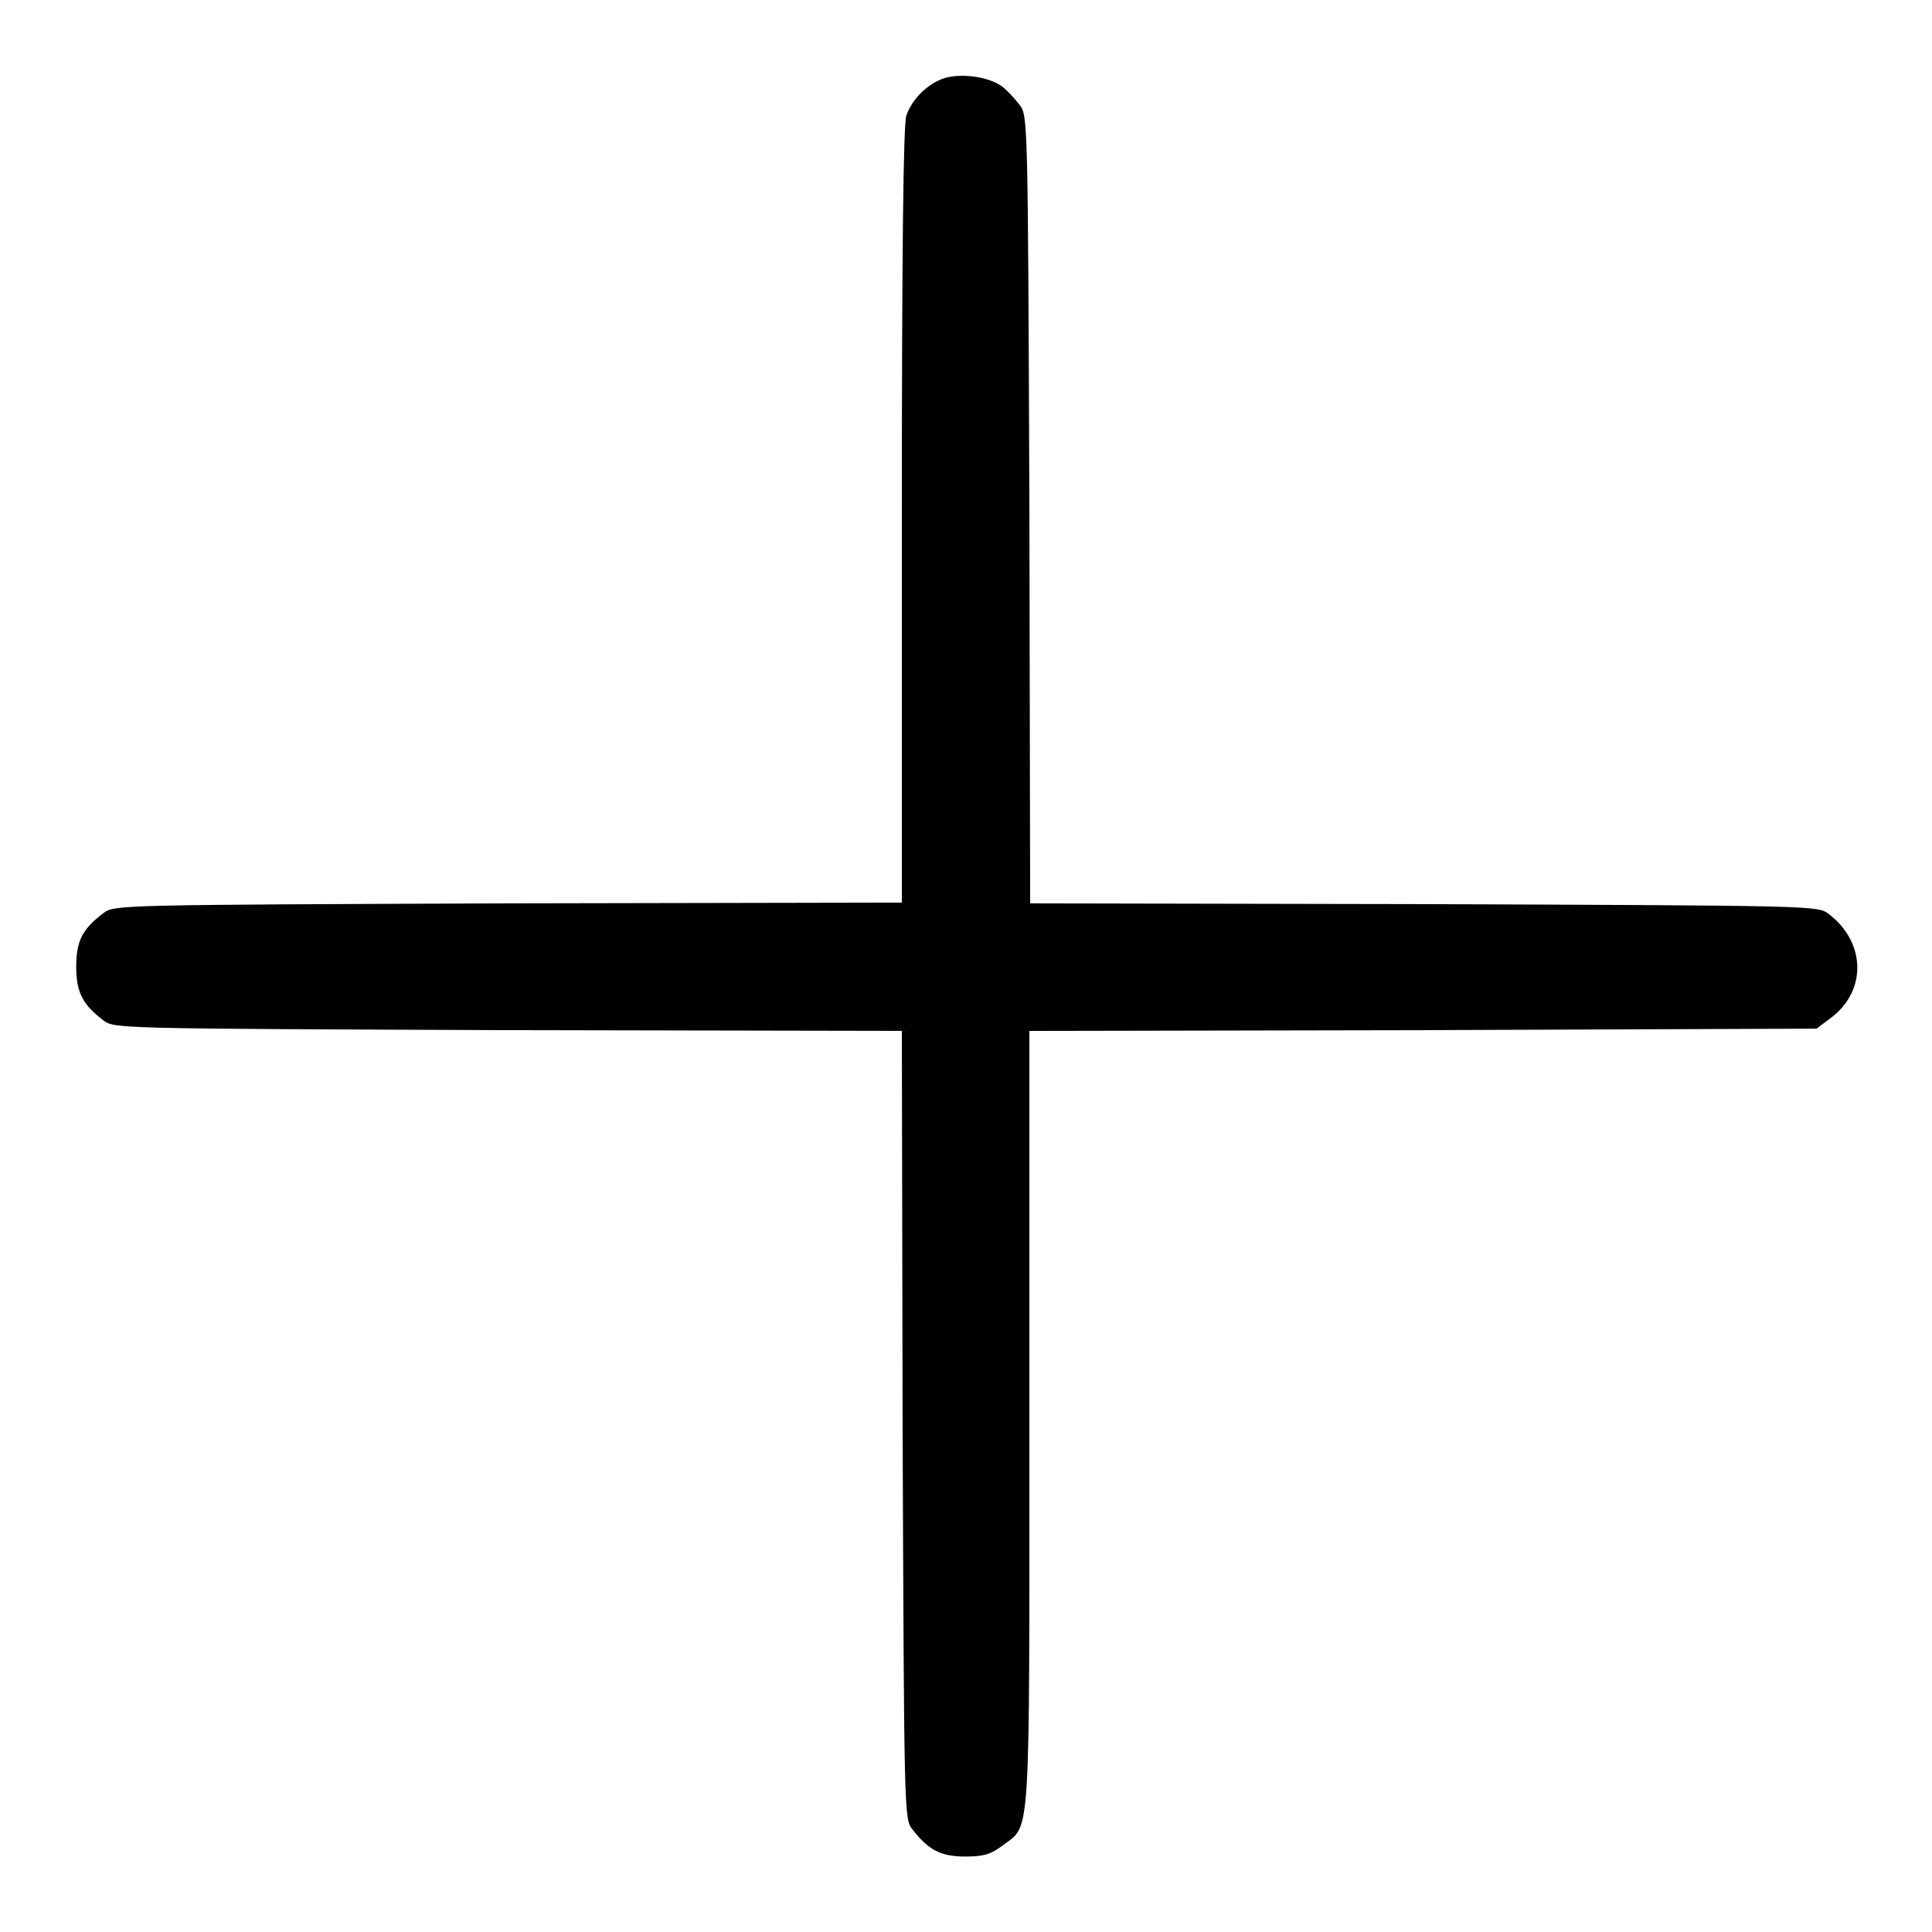 <?xml version="1.0" encoding="utf-8"?>
<!-- Svg Vector Icons : http://www.onlinewebfonts.com/icon -->
<!DOCTYPE svg PUBLIC "-//W3C//DTD SVG 1.1//EN" "http://www.w3.org/Graphics/SVG/1.1/DTD/svg11.dtd">
<svg version="1.1" xmlns="http://www.w3.org/2000/svg" xmlns:xlink="http://www.w3.org/1999/xlink" x="0px" y="0px" viewBox="0 0 256 256" enable-background="new 0 0 256 256" xml:space="preserve">
<g><g><g><path fill="#000000" d="M124.5,10.6c-2,0.9-3.7,2.7-4.4,4.7c-0.4,1-0.6,17.8-0.6,52.9v51.4l-52.2,0.1c-51.8,0.2-52.2,0.2-53.6,1.3c-2.8,2.1-3.6,3.7-3.6,7.1c0,3.3,0.8,5,3.6,7.1c1.4,1.1,1.8,1.1,53.6,1.3l52.2,0.1l0.1,52.2c0.2,51.8,0.2,52.2,1.3,53.6c2.1,2.7,3.7,3.6,7,3.6c2.5,0,3.4-0.3,5-1.5c3.7-2.8,3.5,0.4,3.5-56.5v-51.4l52.1-0.1l52.2-0.2l2-1.5c4.7-3.6,4.5-10-0.4-13.7c-1.4-1.1-1.8-1.1-53.6-1.3l-52.2-0.1l-0.1-52.2c-0.2-51.8-0.2-52.2-1.3-53.6c-0.6-0.8-1.7-2-2.4-2.5C130.7,10,126.6,9.6,124.5,10.6z"/></g></g></g>
</svg>